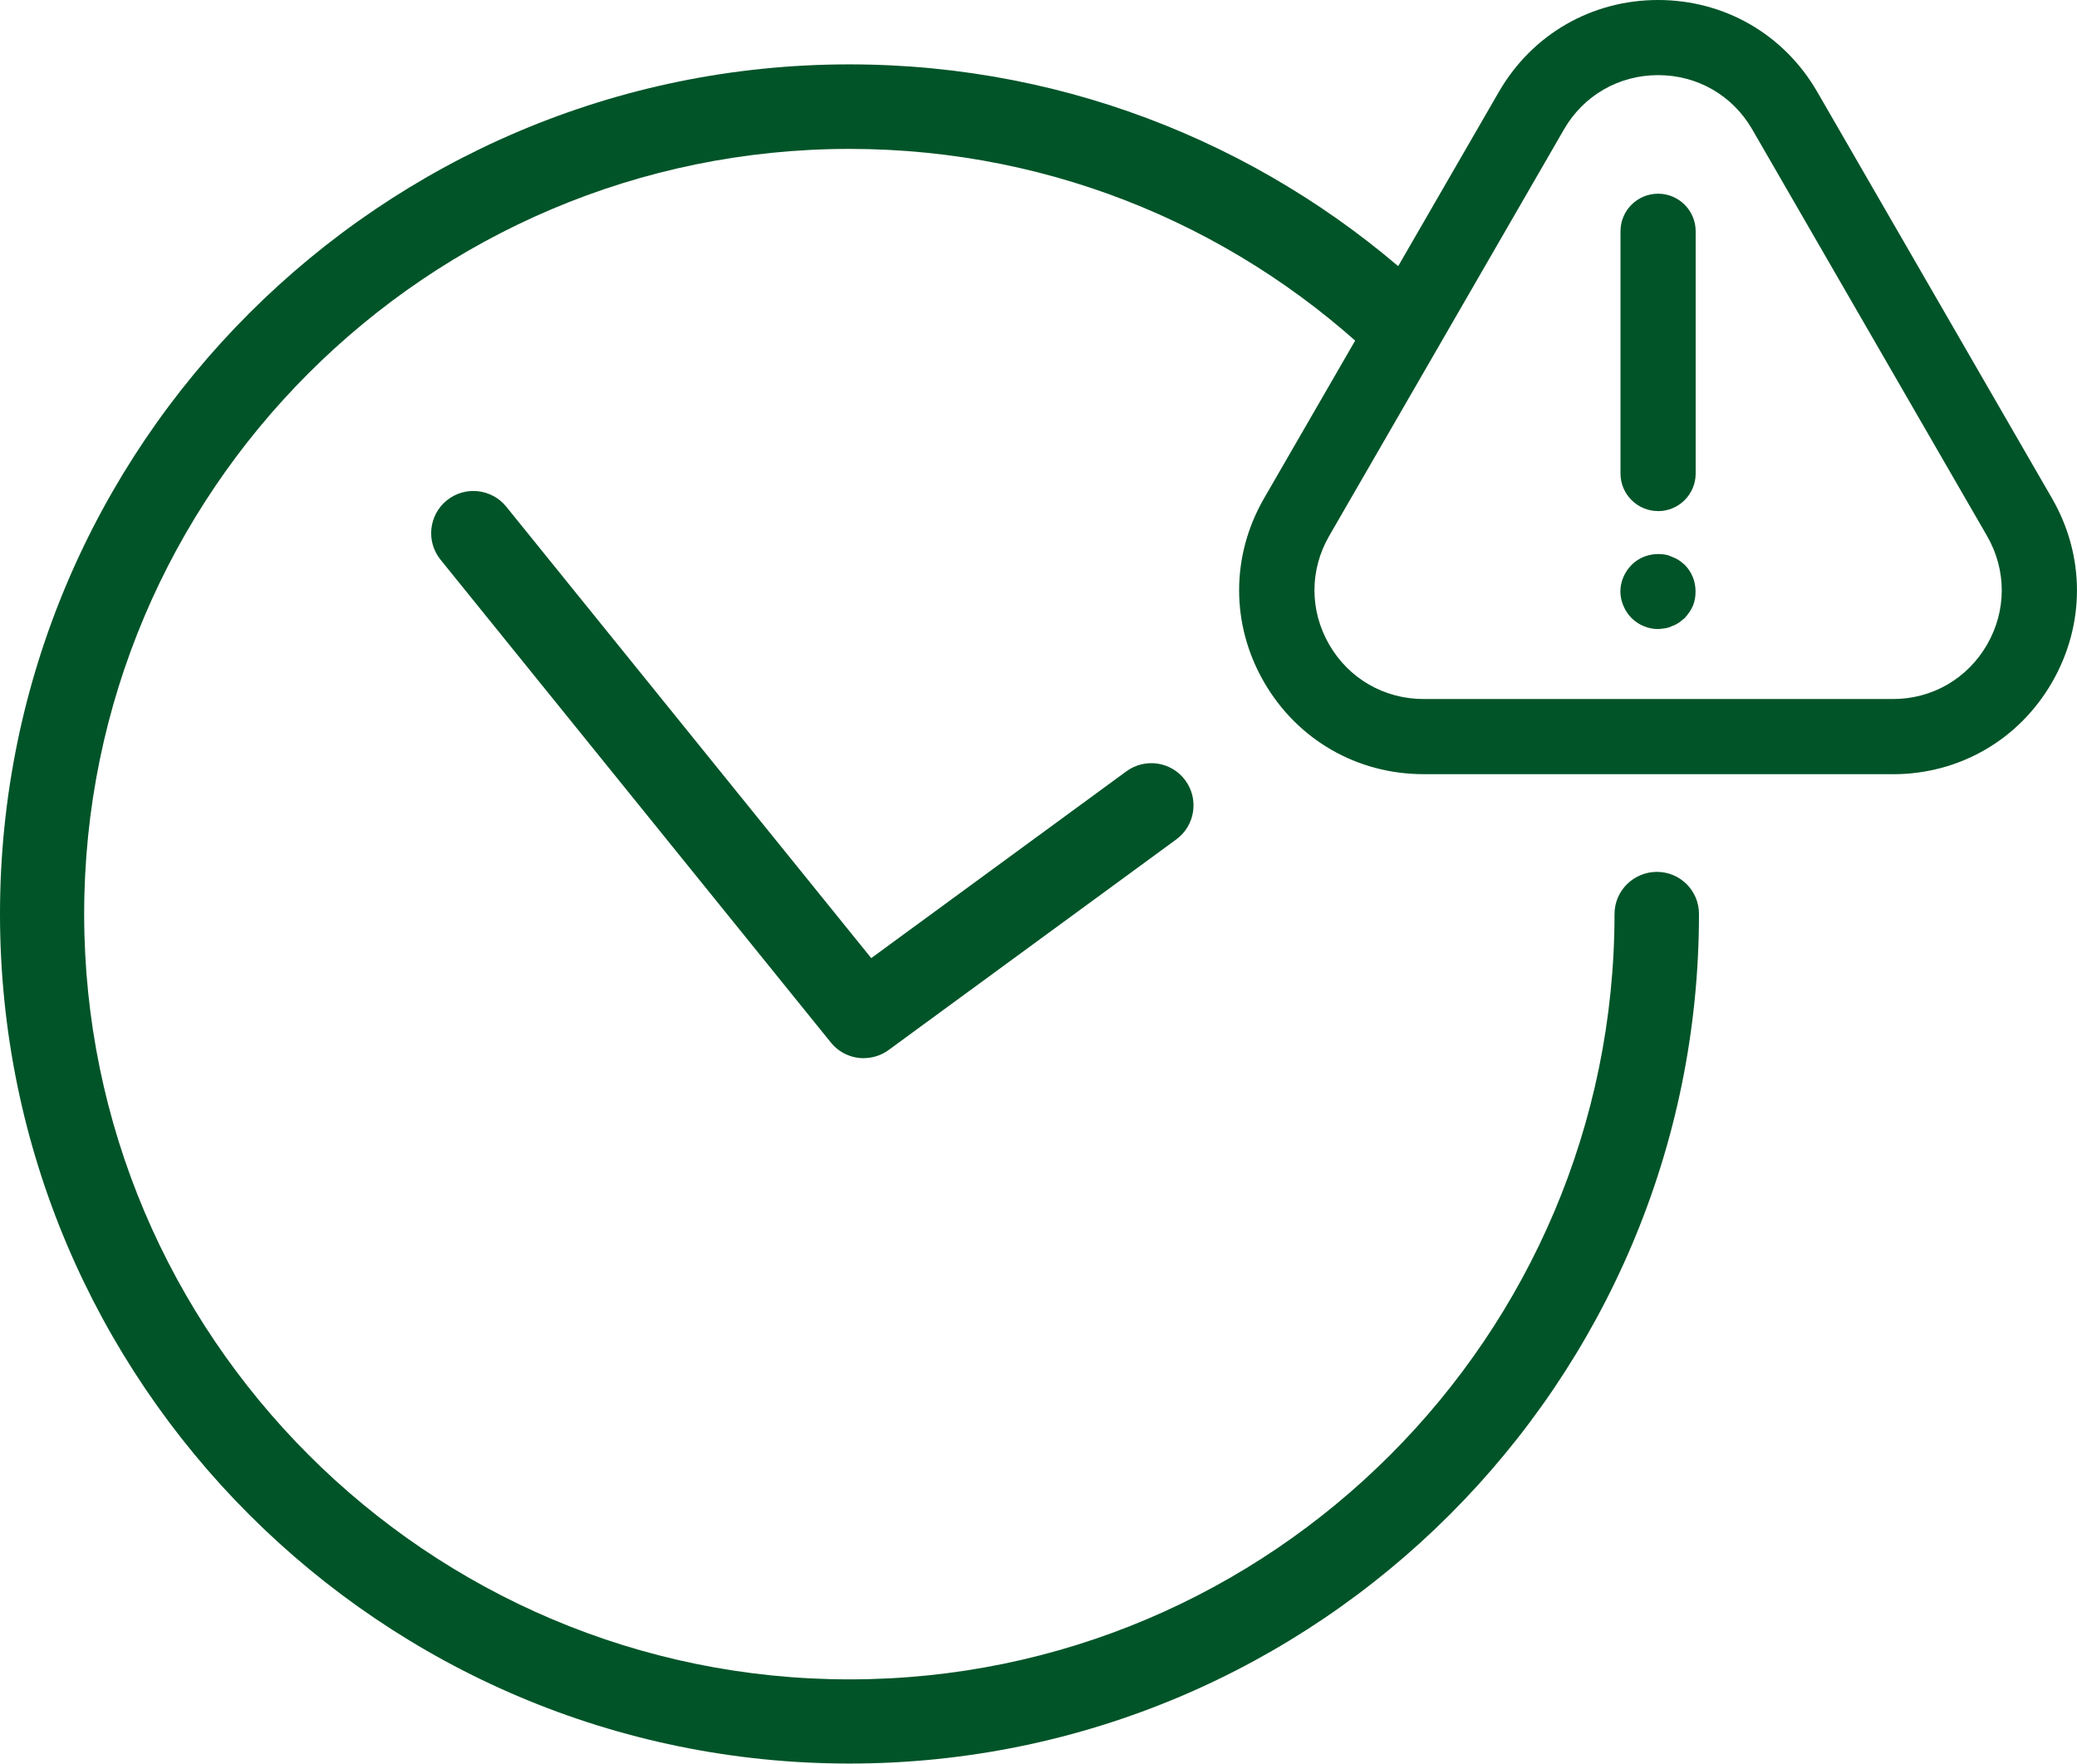 <?xml version="1.0" encoding="UTF-8"?><svg id="Layer_2" xmlns="http://www.w3.org/2000/svg" viewBox="0 0 351.42 298.36"><defs><style>.cls-1{fill:#005428;}</style></defs><g id="Layer_1-2"><g><path class="cls-1" d="M146.14,179.02c-2.09,0-4.15-.91-5.56-2.65L74.54,94.69c-2.48-3.07-2-7.56,1.06-10.04,3.07-2.48,7.56-2,10.05,1.06l61.76,76.38,43.17-31.6c3.18-2.33,7.65-1.64,9.98,1.54,2.33,3.18,1.64,7.65-1.54,9.98l-48.66,35.62c-1.27,.93-2.75,1.38-4.21,1.38Z"/><path class="cls-1" d="M280.35,147.5c-3.94,0-7.18,3.18-7.18,7.12,0,71.39-58.04,129.49-129.43,129.49S14.24,226.01,14.24,154.62,72.34,25.19,143.73,25.19c35.16,0,67,14.05,90.33,36.87l5.21-8.96,2.16-3.75c-25.62-23.84-59.95-38.46-97.71-38.46C64.46,10.89,0,75.35,0,154.62s64.46,143.73,143.73,143.73,143.73-64.46,143.73-143.73c0-3.94-3.18-7.12-7.12-7.12Z"/><path class="cls-1" d="M320.27,130.97h-79.4c-11.27,0-21.36-5.82-27-15.57-5.62-9.73-5.62-21.35,0-31.09L253.61,15.53c5.63-9.73,15.7-15.53,26.93-15.53s21.3,5.8,26.92,15.52l39.74,68.8c5.62,9.74,5.62,21.37,0,31.11-5.62,9.74-15.69,15.55-26.93,15.55ZM280.54,12.71c-6.64,0-12.6,3.43-15.92,9.18l-39.73,68.78c-3.32,5.75-3.32,12.62,0,18.37,3.33,5.77,9.31,9.22,15.99,9.22h79.4c6.64,0,12.59-3.44,15.92-9.2,3.32-5.75,3.32-12.63,0-18.39l-39.73-68.78c-3.32-5.75-9.28-9.18-15.92-9.18Z"/><path class="cls-1" d="M280.54,86.46c-3.51,0-6.36-2.85-6.36-6.36V39.13c0-3.51,2.85-6.36,6.36-6.36s6.36,2.85,6.36,6.36v40.98c0,3.51-2.85,6.36-6.36,6.36Z"/><path class="cls-1" d="M280.52,106.42c-1.65,0-3.3-.7-4.45-1.84-.64-.64-1.08-1.33-1.4-2.1-.32-.76-.51-1.59-.51-2.41,0-1.65,.7-3.31,1.91-4.51,1.46-1.47,3.62-2.1,5.72-1.72,.38,.06,.76,.19,1.15,.38,.38,.13,.76,.32,1.14,.57,.32,.19,.64,.51,.96,.76,1.21,1.21,1.84,2.8,1.84,4.51,0,.83-.12,1.65-.44,2.41-.32,.76-.83,1.46-1.4,2.1-.32,.25-.64,.51-.96,.76-.38,.25-.76,.45-1.14,.57-.38,.19-.76,.32-1.15,.38-.44,.06-.83,.13-1.27,.13Z"/></g></g></svg>